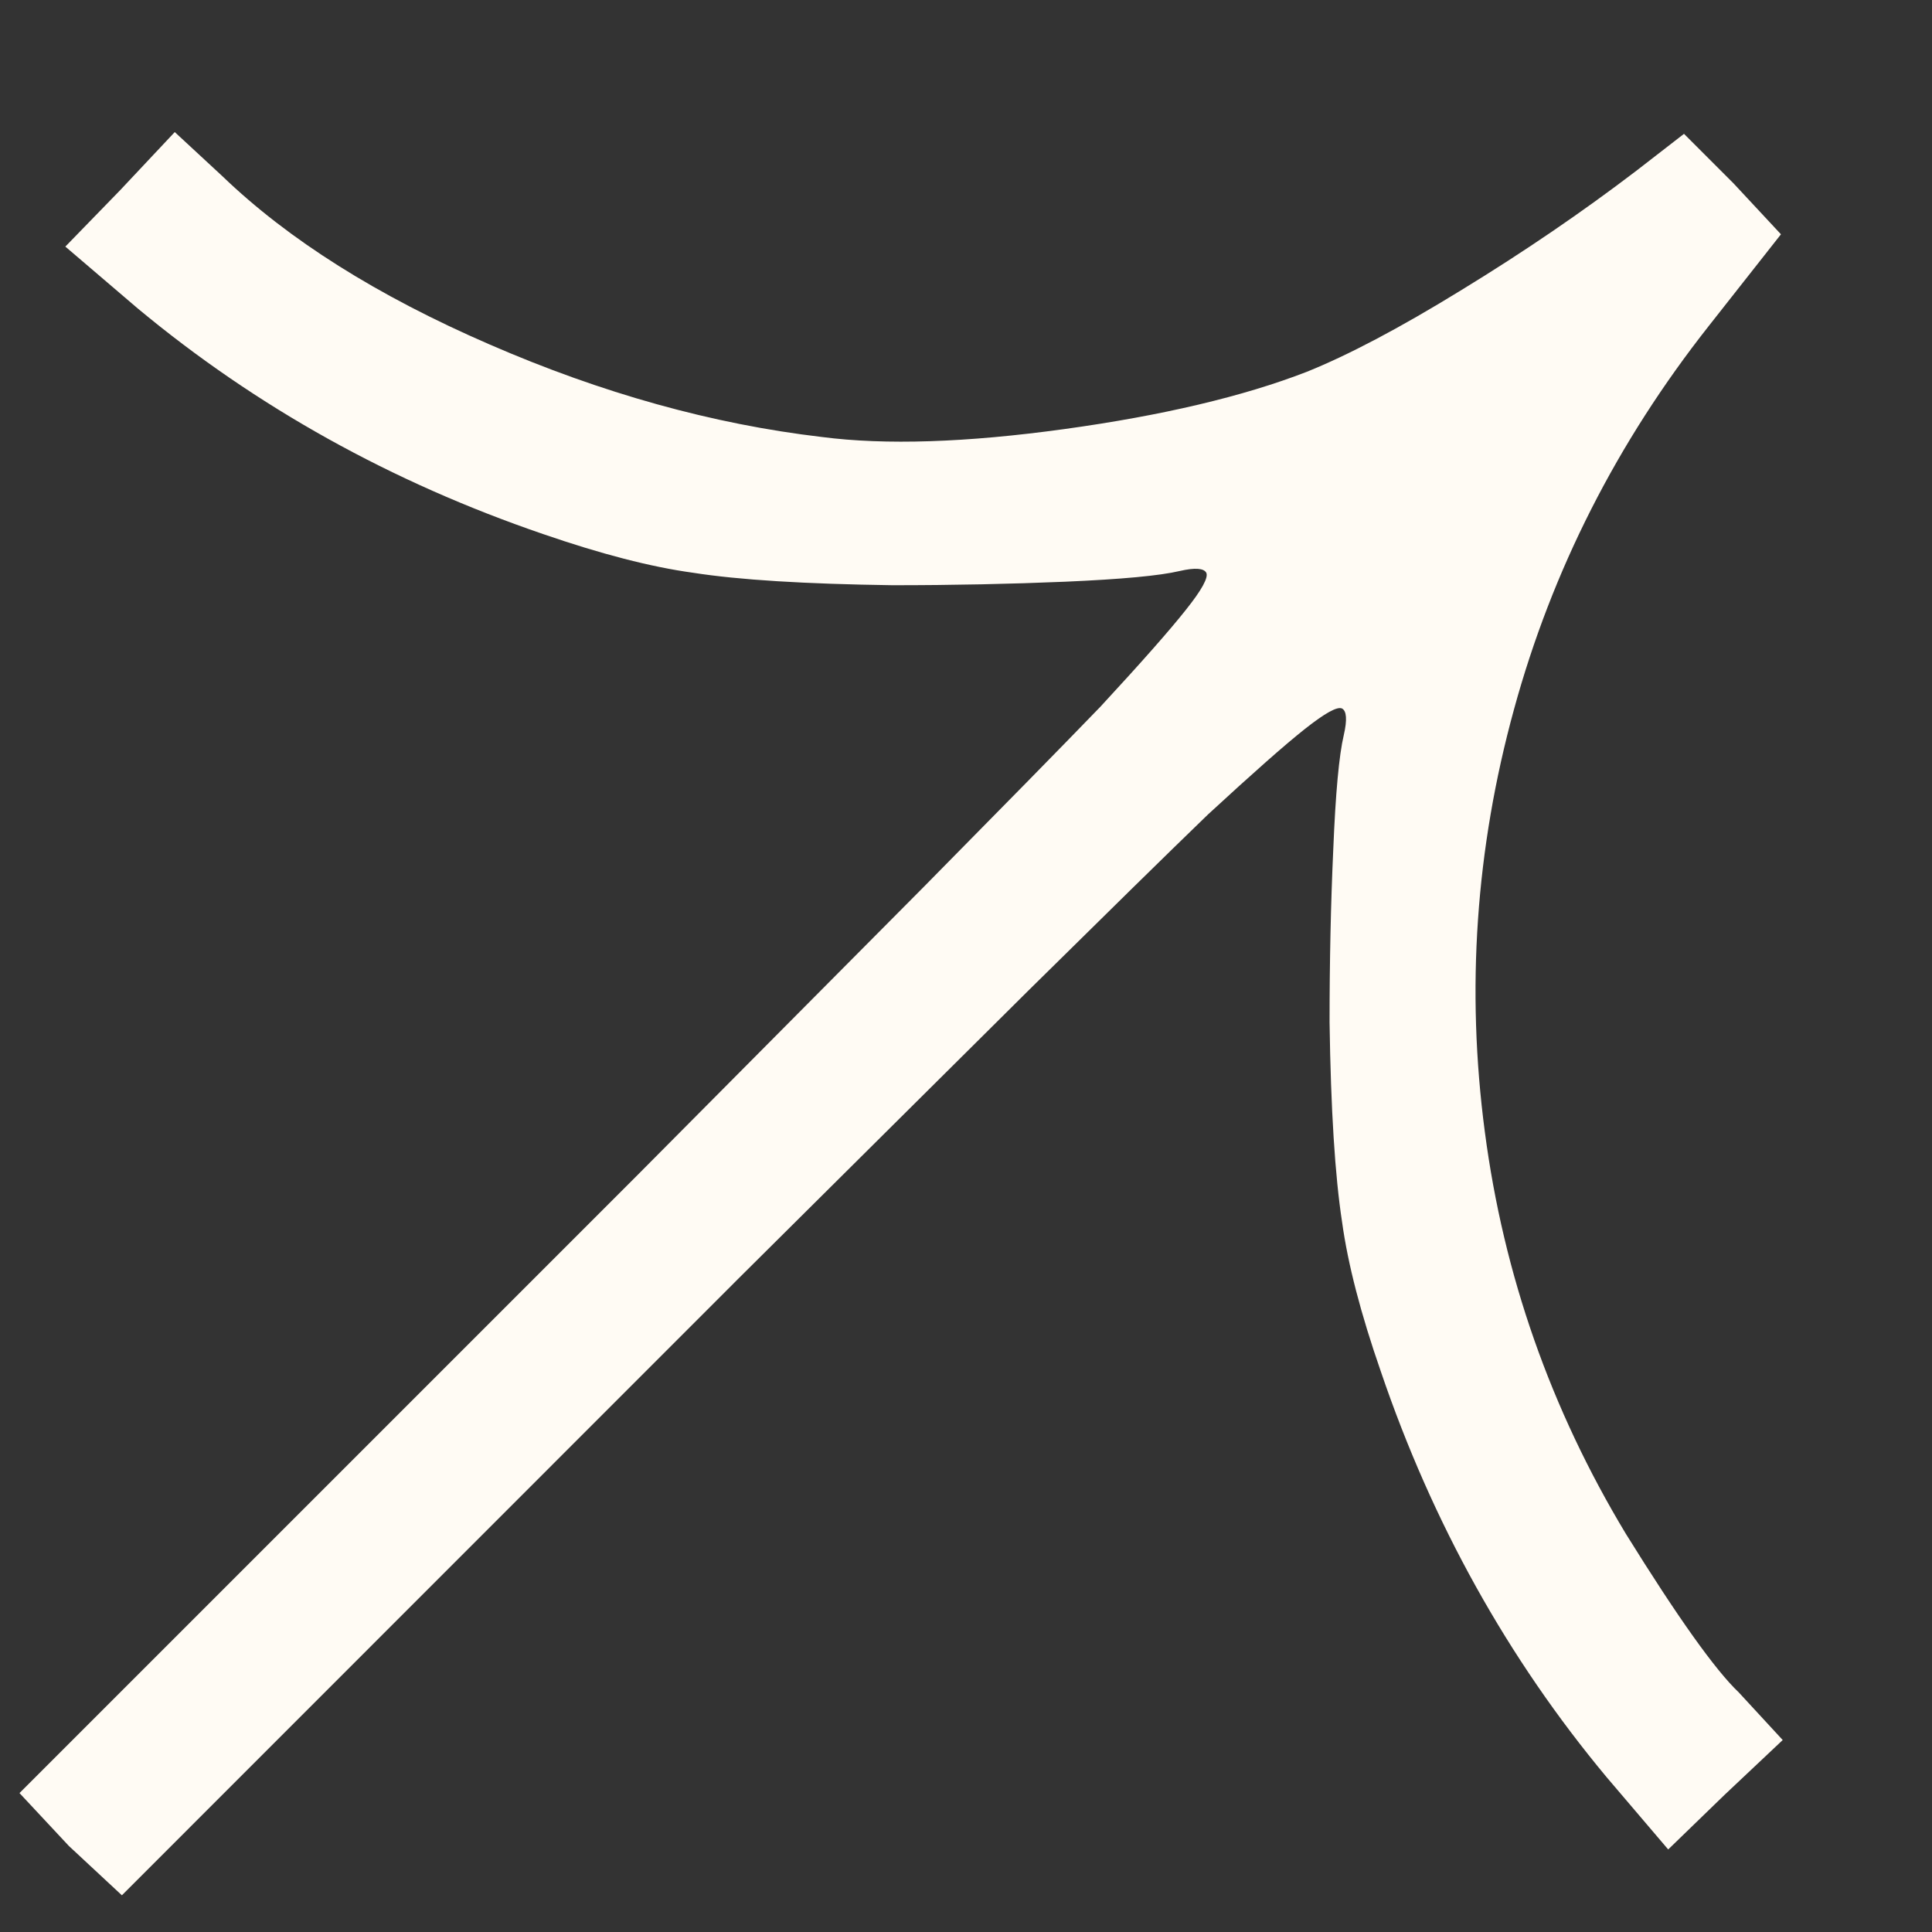 <svg width="11" height="11" viewBox="0 0 11 11" fill="none" xmlns="http://www.w3.org/2000/svg">
<rect x="0" y="0" width="11" height="11" fill="#333333" stroke="none"/>
<g clip-path="url(#clip0_27902_613)">
<path d="M0.684 1.083L0.372 1.404L0.784 1.756C1.46 2.318 2.23 2.746 3.093 3.041C3.421 3.154 3.705 3.228 3.946 3.261C4.207 3.302 4.585 3.325 5.081 3.332C5.429 3.332 5.757 3.325 6.065 3.312C6.386 3.298 6.603 3.278 6.717 3.251C6.804 3.231 6.854 3.235 6.868 3.261C6.881 3.288 6.843 3.358 6.752 3.472C6.662 3.586 6.5 3.77 6.265 4.024C6.038 4.259 5.703 4.6 5.261 5.048L3.625 6.695L0.111 10.209L0.392 10.51L0.694 10.791L4.207 7.277L5.854 5.641C6.302 5.199 6.643 4.864 6.878 4.637C7.132 4.403 7.316 4.24 7.43 4.15C7.544 4.06 7.614 4.021 7.641 4.034C7.667 4.048 7.671 4.098 7.651 4.185C7.624 4.299 7.604 4.516 7.591 4.838C7.577 5.145 7.57 5.473 7.57 5.821C7.577 6.317 7.601 6.695 7.641 6.956C7.674 7.197 7.748 7.481 7.862 7.809C8.156 8.673 8.584 9.442 9.147 10.118L9.498 10.53L9.819 10.219L10.15 9.907L9.9 9.636C9.766 9.509 9.552 9.208 9.257 8.733C8.829 8.023 8.561 7.26 8.454 6.444C8.347 5.634 8.402 4.833 8.62 4.039C8.837 3.246 9.207 2.518 9.729 1.856L10.14 1.334L9.869 1.043L9.588 0.762L9.317 0.972C9.009 1.207 8.678 1.433 8.323 1.65C7.969 1.868 7.674 2.023 7.44 2.117C7.079 2.257 6.618 2.366 6.06 2.443C5.501 2.52 5.041 2.535 4.679 2.488C4.057 2.415 3.426 2.239 2.787 1.961C2.148 1.684 1.641 1.364 1.266 1.003L0.995 0.752L0.684 1.083Z" fill="#FFFBF4"/>
</g>
<defs>
<clipPath id="clip0_27902_613">
<rect width="10.039" height="10.039" fill="white" transform="matrix(1 0 0 -1 0.111 10.791)"/>
</clipPath>
</defs>
</svg>
